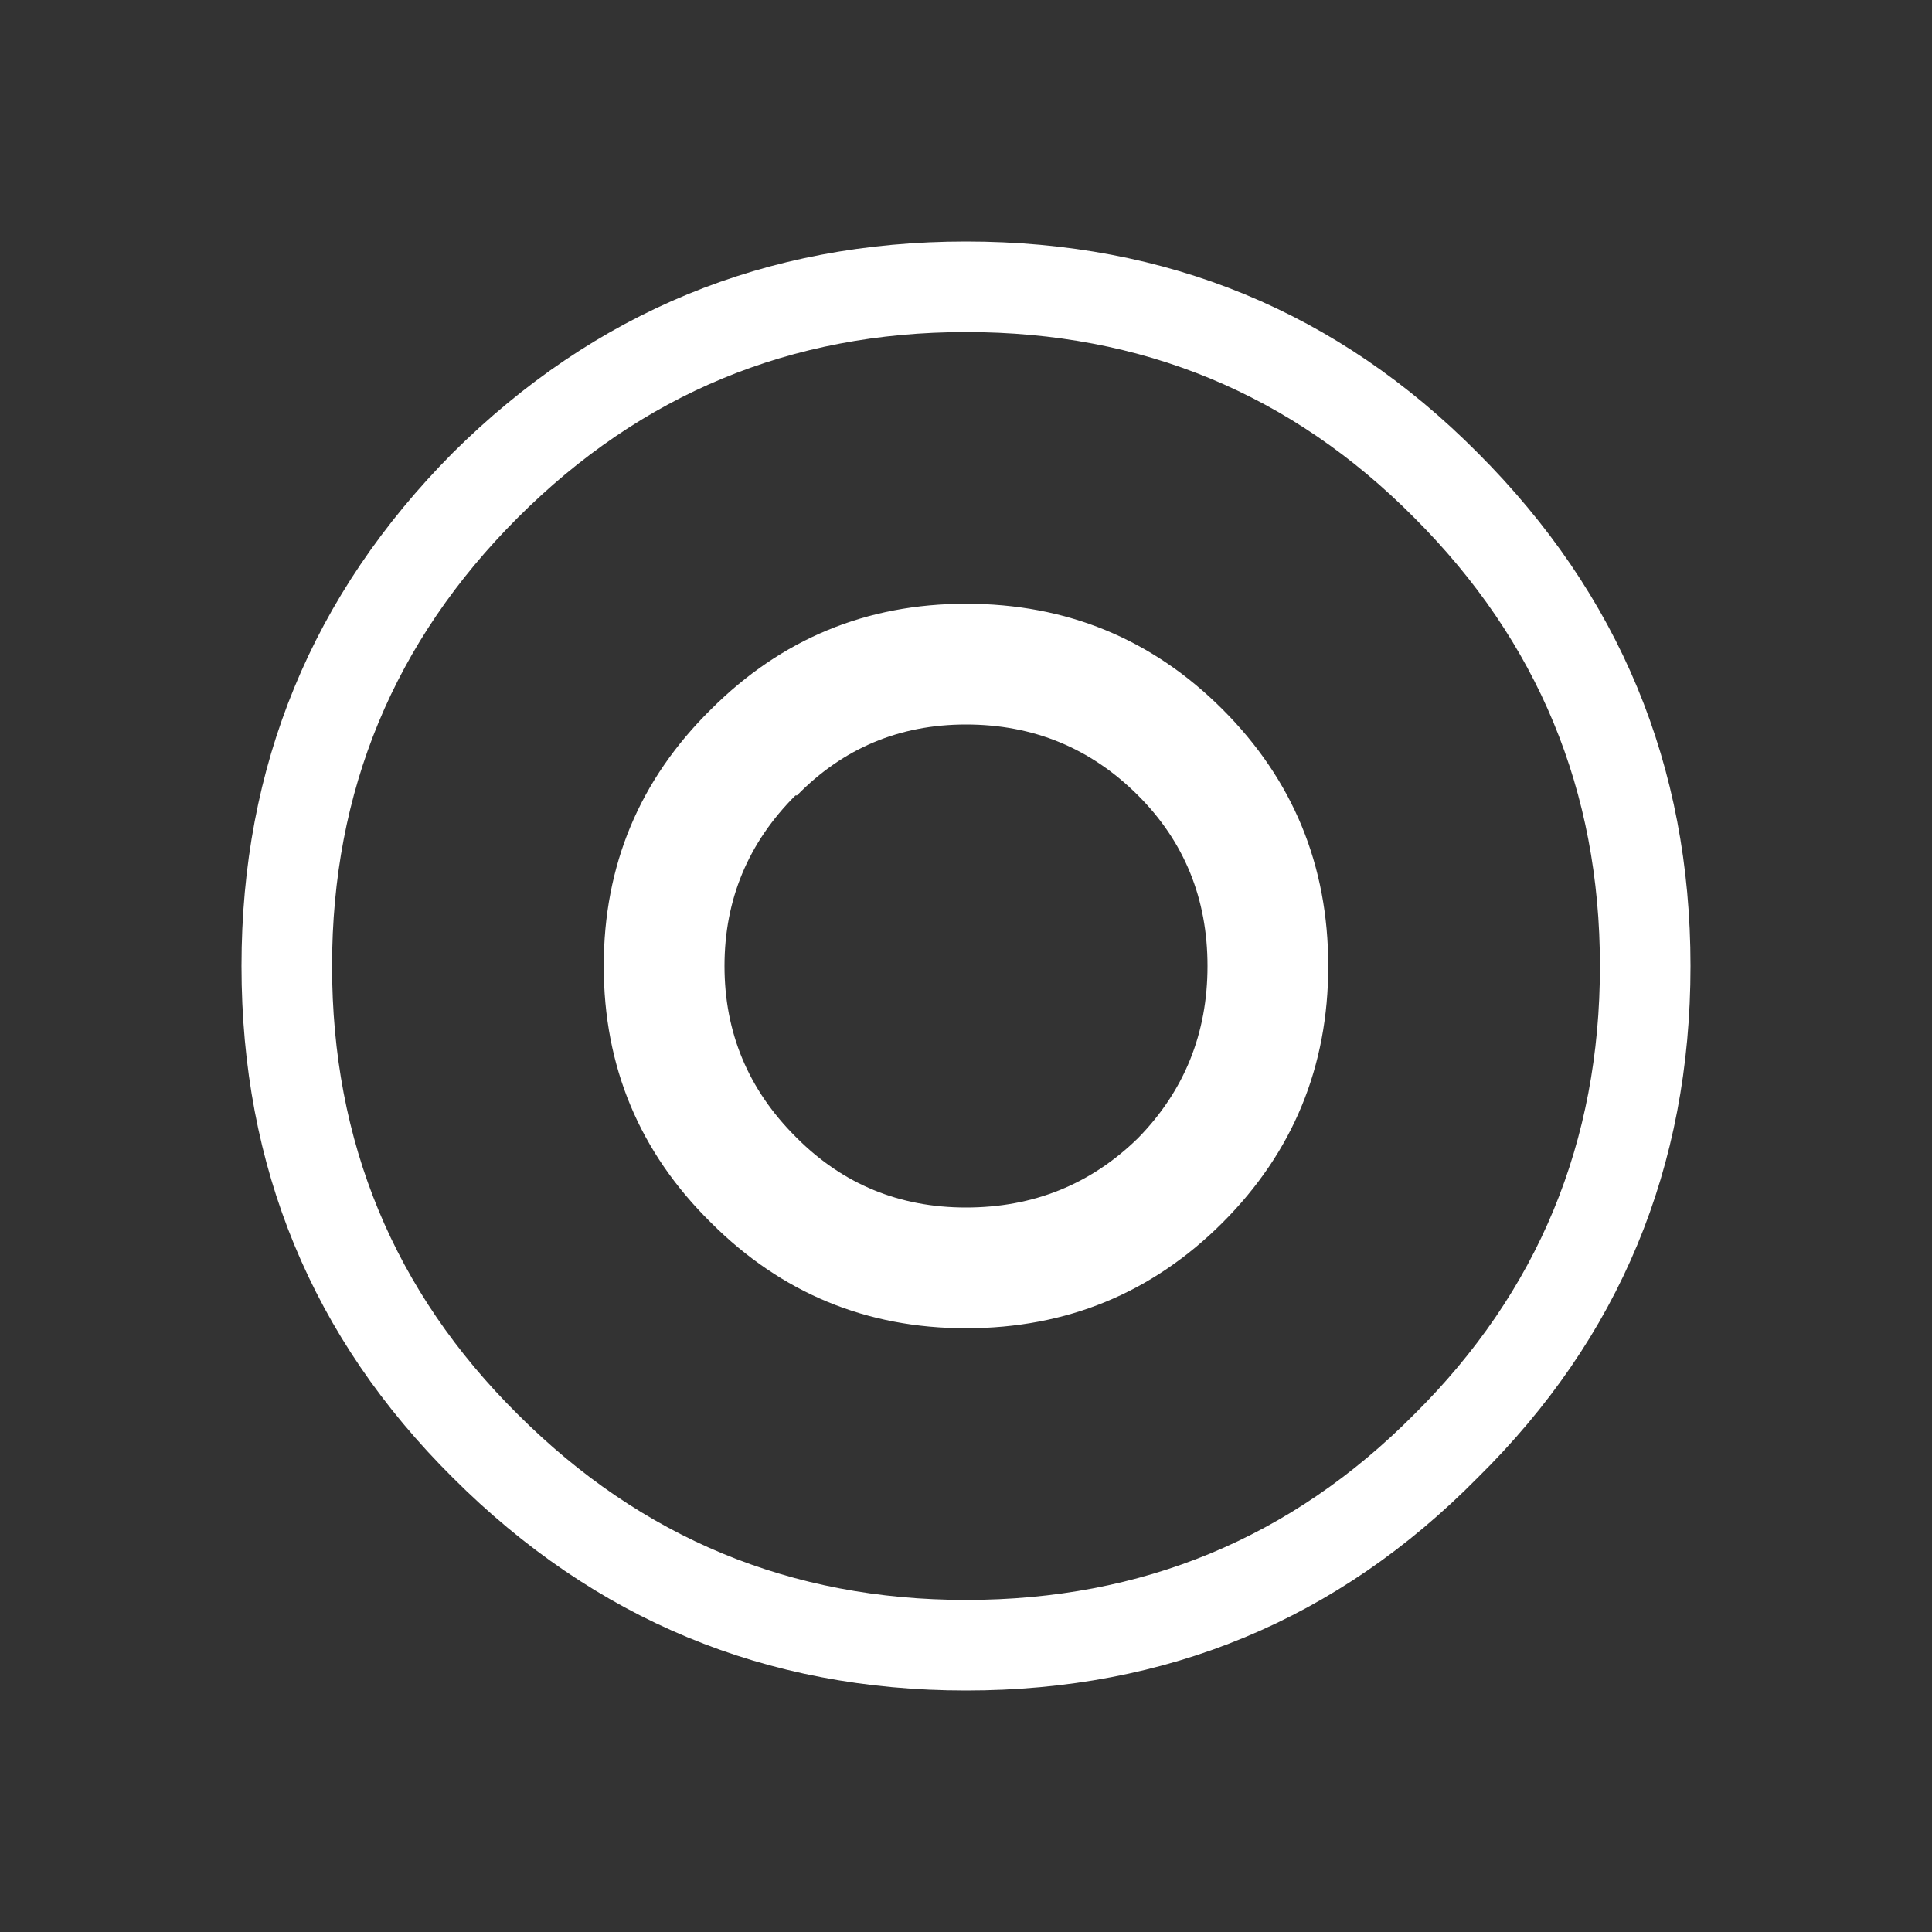 <svg width="64" height="64" xmlns="http://www.w3.org/2000/svg" xmlns:xlink="http://www.w3.org/1999/xlink">
  <rect width="100%" height="100%" fill="#333333" stroke="none"/>
  <defs/>
  <g>
    <path stroke="none" fill="#FFFFFF" d="M32 11 Q23.3 11 17.15 17.15 11 23.3 11 32 11 40.75 17.15 46.85 23.3 53 32 53 40.75 53 46.85 46.85 53 40.75 53 32 53 23.3 46.85 17.15 40.75 11 32 11 M56 32 Q56 42 48.95 48.95 42 56 32 56 22.05 56 15 48.95 8 42 8 32 8 22.05 15 15 22.05 8 32 8 42 8 48.95 15 56 22.05 56 32 M37.7 26.35 Q35.35 24 32 24 28.7 24 26.4 26.35 L26.35 26.35 Q24 28.7 24 32 24 35.3 26.35 37.65 L26.4 37.7 Q28.7 40 32 40 35.35 40 37.7 37.7 40 35.35 40 32 40 28.65 37.7 26.35 M44 32 Q44 37 40.5 40.5 37 44 32 44 27.05 44 23.55 40.5 20 37 20 32 20 27 23.55 23.5 27.05 20 32 20 37 20 40.5 23.5 44 27 44 32"/>
  </g>
</svg>
